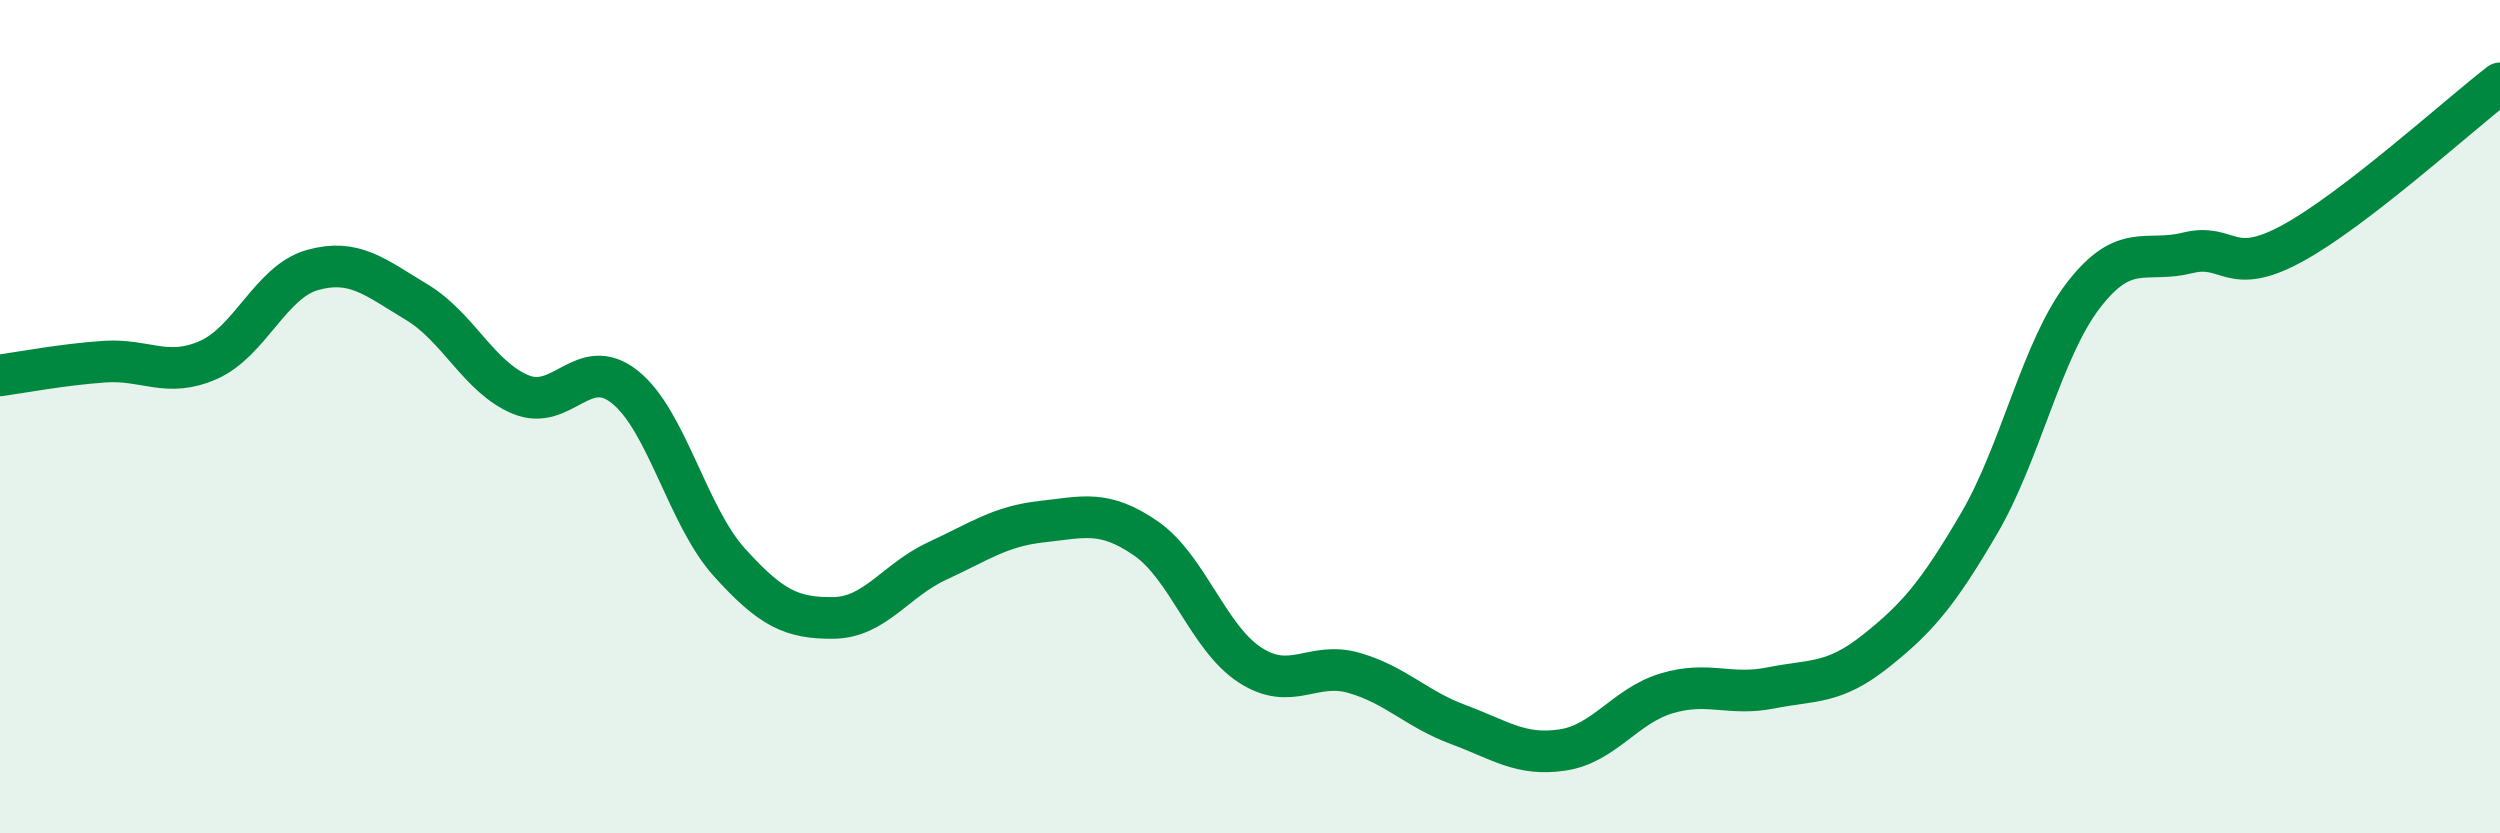 
    <svg width="60" height="20" viewBox="0 0 60 20" xmlns="http://www.w3.org/2000/svg">
      <path
        d="M 0,9.01 C 0.5,8.94 1.5,8.75 2.5,8.68 C 3.5,8.61 4,9.08 5,8.64 C 6,8.2 6.5,6.76 7.5,6.48 C 8.5,6.2 9,6.65 10,7.25 C 11,7.85 11.5,9.06 12.5,9.47 C 13.5,9.88 14,8.49 15,9.29 C 16,10.09 16.5,12.38 17.5,13.49 C 18.5,14.6 19,14.84 20,14.83 C 21,14.82 21.5,13.92 22.5,13.46 C 23.5,13 24,12.63 25,12.52 C 26,12.41 26.5,12.23 27.5,12.92 C 28.5,13.61 29,15.31 30,15.96 C 31,16.61 31.5,15.86 32.5,16.15 C 33.5,16.44 34,17.02 35,17.39 C 36,17.76 36.5,18.15 37.5,18 C 38.5,17.85 39,16.94 40,16.64 C 41,16.34 41.5,16.71 42.5,16.51 C 43.5,16.31 44,16.43 45,15.64 C 46,14.85 46.5,14.27 47.5,12.56 C 48.5,10.85 49,8.39 50,7.09 C 51,5.79 51.5,6.32 52.5,6.07 C 53.5,5.82 53.5,6.66 55,5.85 C 56.5,5.04 59,2.77 60,2L60 20L0 20Z"
        fill="#008740"
        opacity="0.1"
        stroke-linecap="round"
        stroke-linejoin="round"
      />
      <path
        d="M 0,9.01 C 0.5,8.94 1.5,8.75 2.5,8.68 C 3.5,8.61 4,9.08 5,8.64 C 6,8.2 6.5,6.76 7.5,6.48 C 8.5,6.2 9,6.65 10,7.25 C 11,7.85 11.5,9.06 12.5,9.47 C 13.5,9.88 14,8.49 15,9.29 C 16,10.09 16.5,12.38 17.5,13.49 C 18.5,14.6 19,14.84 20,14.83 C 21,14.82 21.5,13.92 22.5,13.46 C 23.5,13 24,12.63 25,12.52 C 26,12.41 26.5,12.23 27.5,12.92 C 28.5,13.61 29,15.31 30,15.96 C 31,16.61 31.5,15.86 32.5,16.15 C 33.5,16.44 34,17.02 35,17.39 C 36,17.76 36.5,18.15 37.5,18 C 38.5,17.85 39,16.94 40,16.64 C 41,16.34 41.5,16.71 42.5,16.51 C 43.5,16.31 44,16.43 45,15.64 C 46,14.85 46.5,14.27 47.5,12.56 C 48.5,10.85 49,8.39 50,7.09 C 51,5.79 51.5,6.32 52.5,6.07 C 53.5,5.82 53.5,6.66 55,5.85 C 56.5,5.04 59,2.77 60,2"
        stroke="#008740"
        stroke-width="1"
        fill="none"
        stroke-linecap="round"
        stroke-linejoin="round"
      />
    </svg>
  